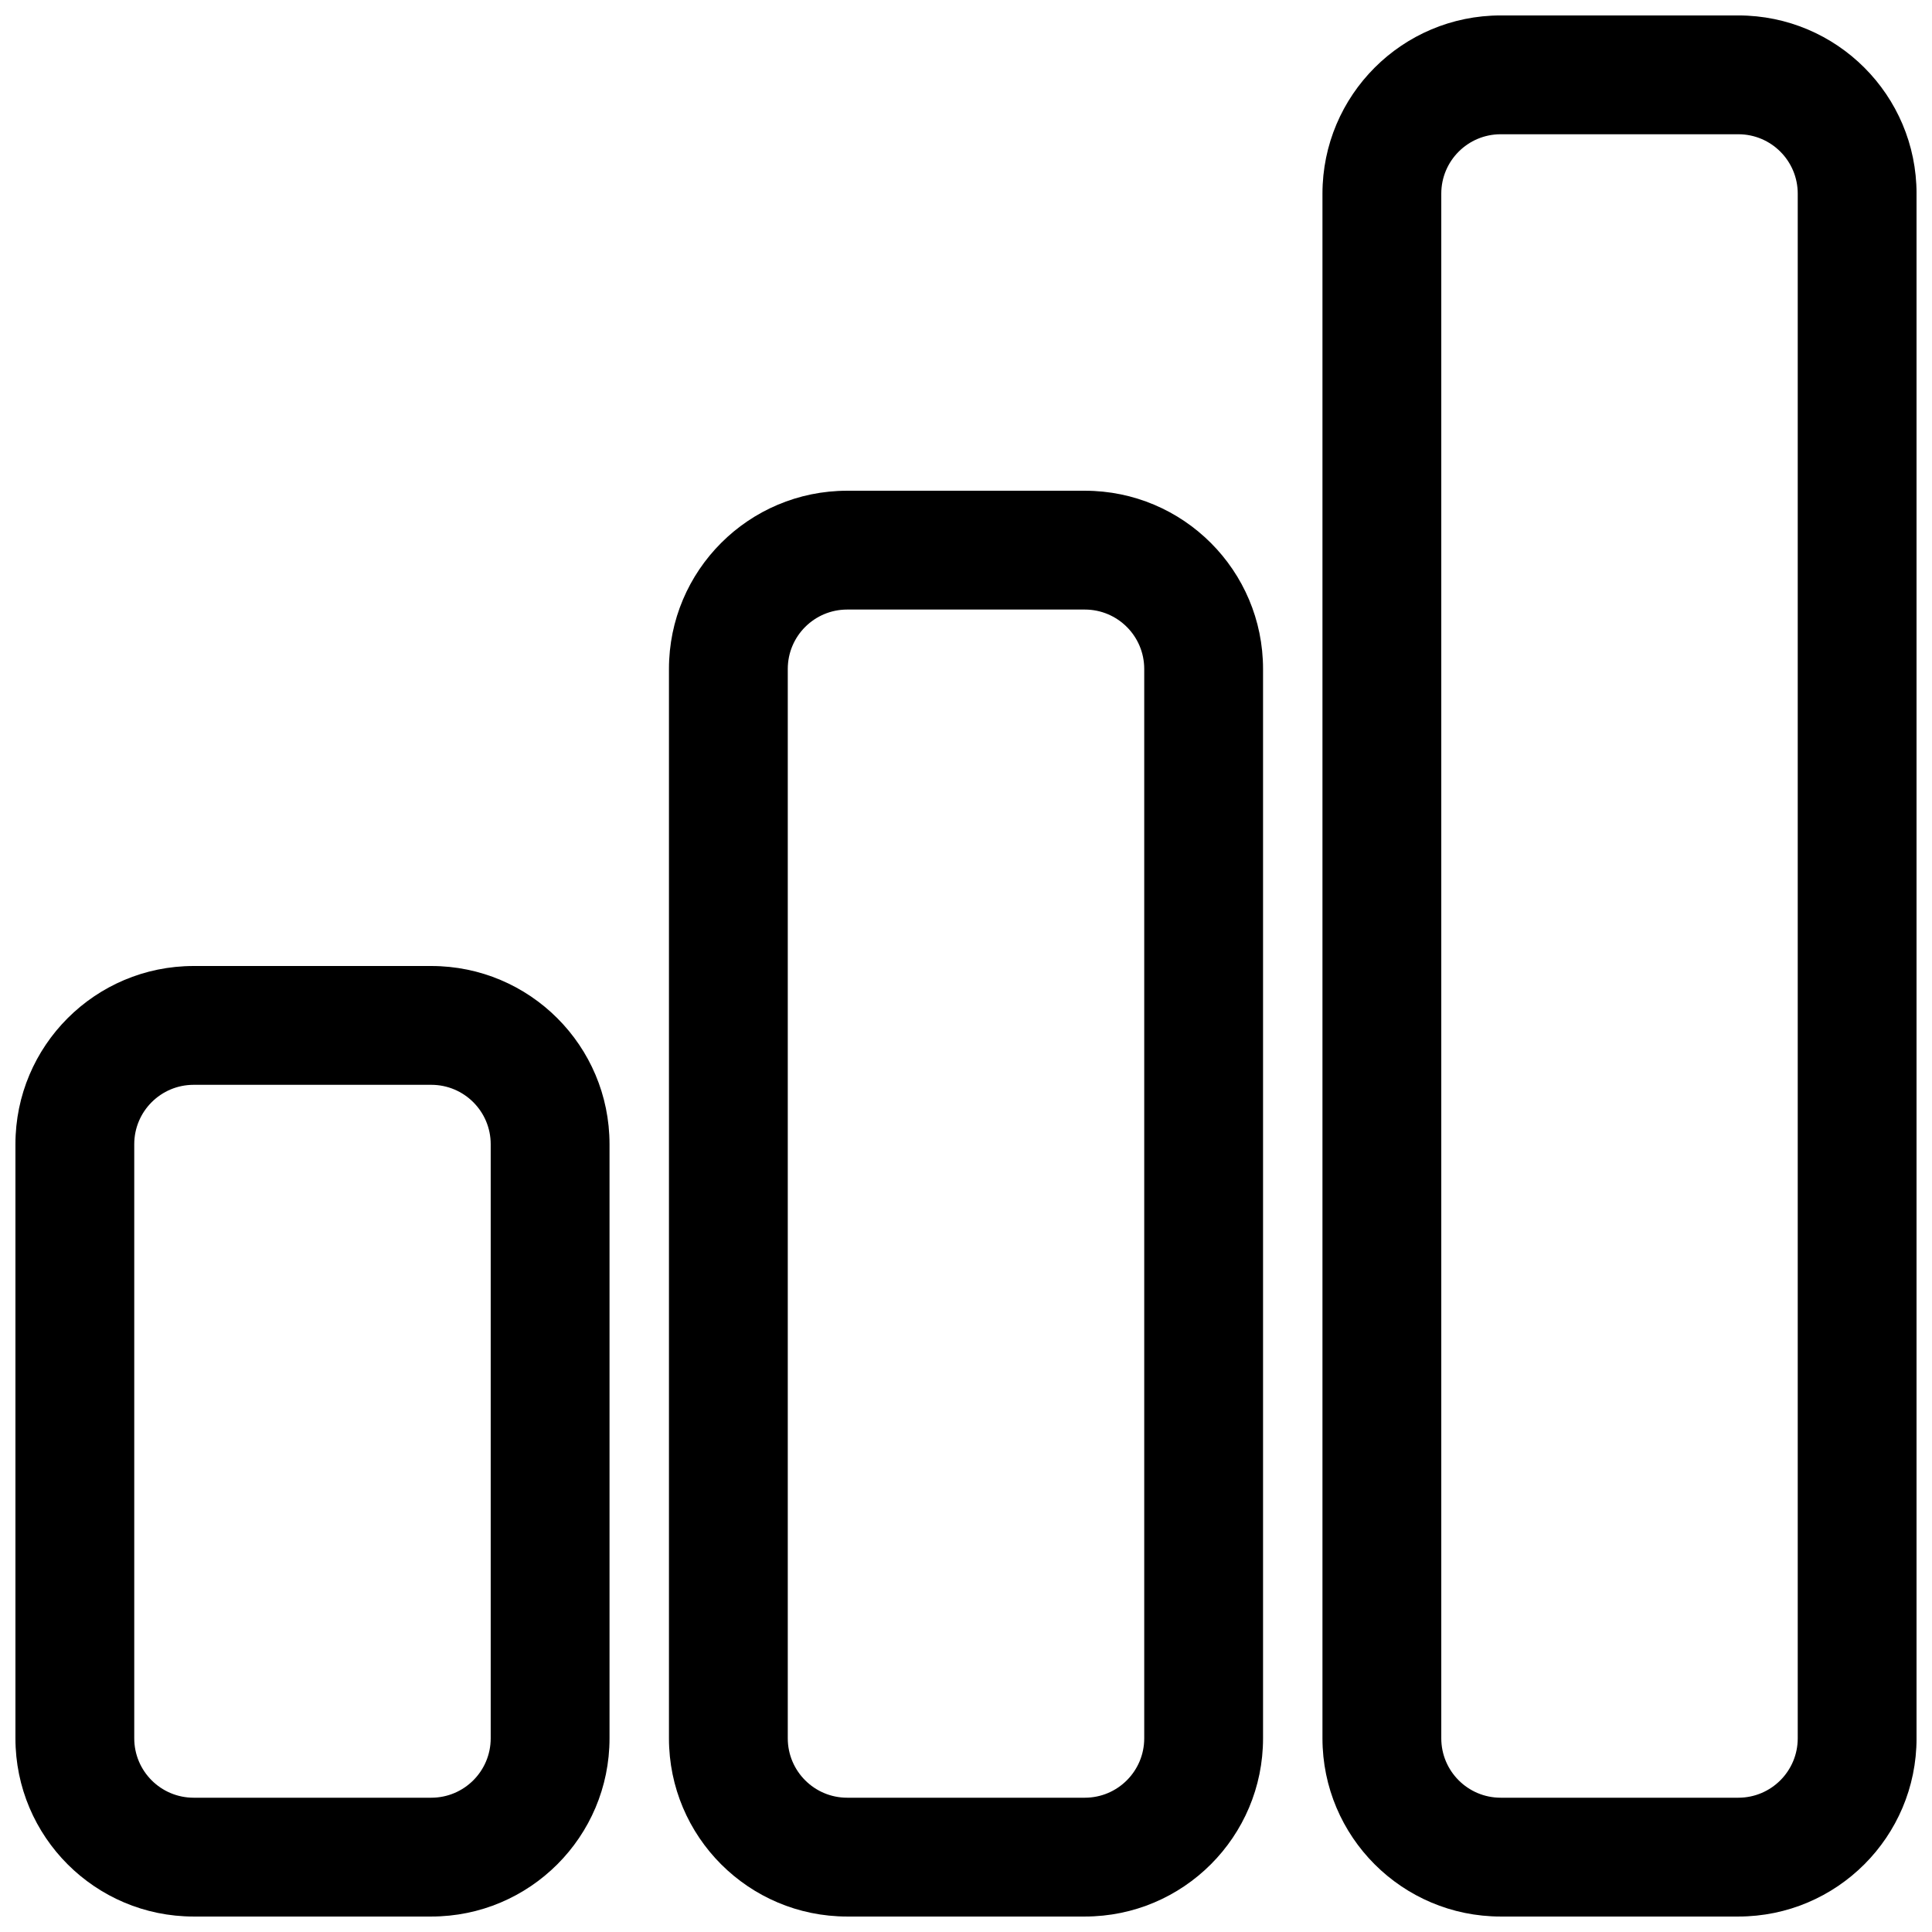 <?xml version="1.0" encoding="UTF-8"?>
<!-- Uploaded to: ICON Repo, www.iconrepo.com, Generator: ICON Repo Mixer Tools -->
<svg width="800px" height="800px" version="1.1" viewBox="144 144 512 512" xmlns="http://www.w3.org/2000/svg">
 <defs>
  <clipPath id="c">
   <path d="m494 148.09h157.9v503.81h-157.9z"/>
  </clipPath>
  <clipPath id="b">
   <path d="m321 274h158v377.9h-158z"/>
  </clipPath>
  <clipPath id="a">
   <path d="m148.09 400h157.91v251.9h-157.91z"/>
  </clipPath>
 </defs>
 <g>
  <g clip-path="url(#c)">
   <path d="m541.7 651.9c-26.086 0-47.234-21.145-47.234-47.23v-409.35c0-26.082 21.148-47.23 47.234-47.23h62.977c26.086 0 47.23 21.148 47.23 47.23v409.35c0 26.086-21.145 47.23-47.23 47.23zm-15.746-47.23c0 8.695 7.051 15.742 15.746 15.742h62.977c8.695 0 15.742-7.047 15.742-15.742v-409.35c0-8.695-7.047-15.742-15.742-15.742h-62.977c-8.695 0-15.746 7.047-15.746 15.742z" fill-rule="evenodd"/>
  </g>
  <g clip-path="url(#b)">
   <path d="m321.28 604.67c0 26.086 21.148 47.23 47.234 47.23h62.977c26.086 0 47.23-21.145 47.23-47.23v-283.39c0-26.086-21.145-47.23-47.23-47.23h-62.977c-26.086 0-47.234 21.145-47.234 47.23zm47.234 15.742c-8.695 0-15.746-7.047-15.746-15.742v-283.39c0-8.695 7.051-15.742 15.746-15.742h62.977c8.695 0 15.742 7.047 15.742 15.742v283.39c0 8.695-7.047 15.742-15.742 15.742z" fill-rule="evenodd"/>
  </g>
  <g clip-path="url(#a)">
   <path d="m148.09 604.67c0 26.086 21.148 47.23 47.23 47.23h62.977c26.086 0 47.234-21.145 47.234-47.23v-157.44c0-26.086-21.148-47.23-47.234-47.23h-62.977c-26.082 0-47.23 21.145-47.23 47.23zm47.23 15.742c-8.695 0-15.742-7.047-15.742-15.742v-157.44c0-8.695 7.047-15.742 15.742-15.742h62.977c8.695 0 15.746 7.047 15.746 15.742v157.44c0 8.695-7.051 15.742-15.746 15.742z" fill-rule="evenodd"/>
  </g>
 </g>
</svg>